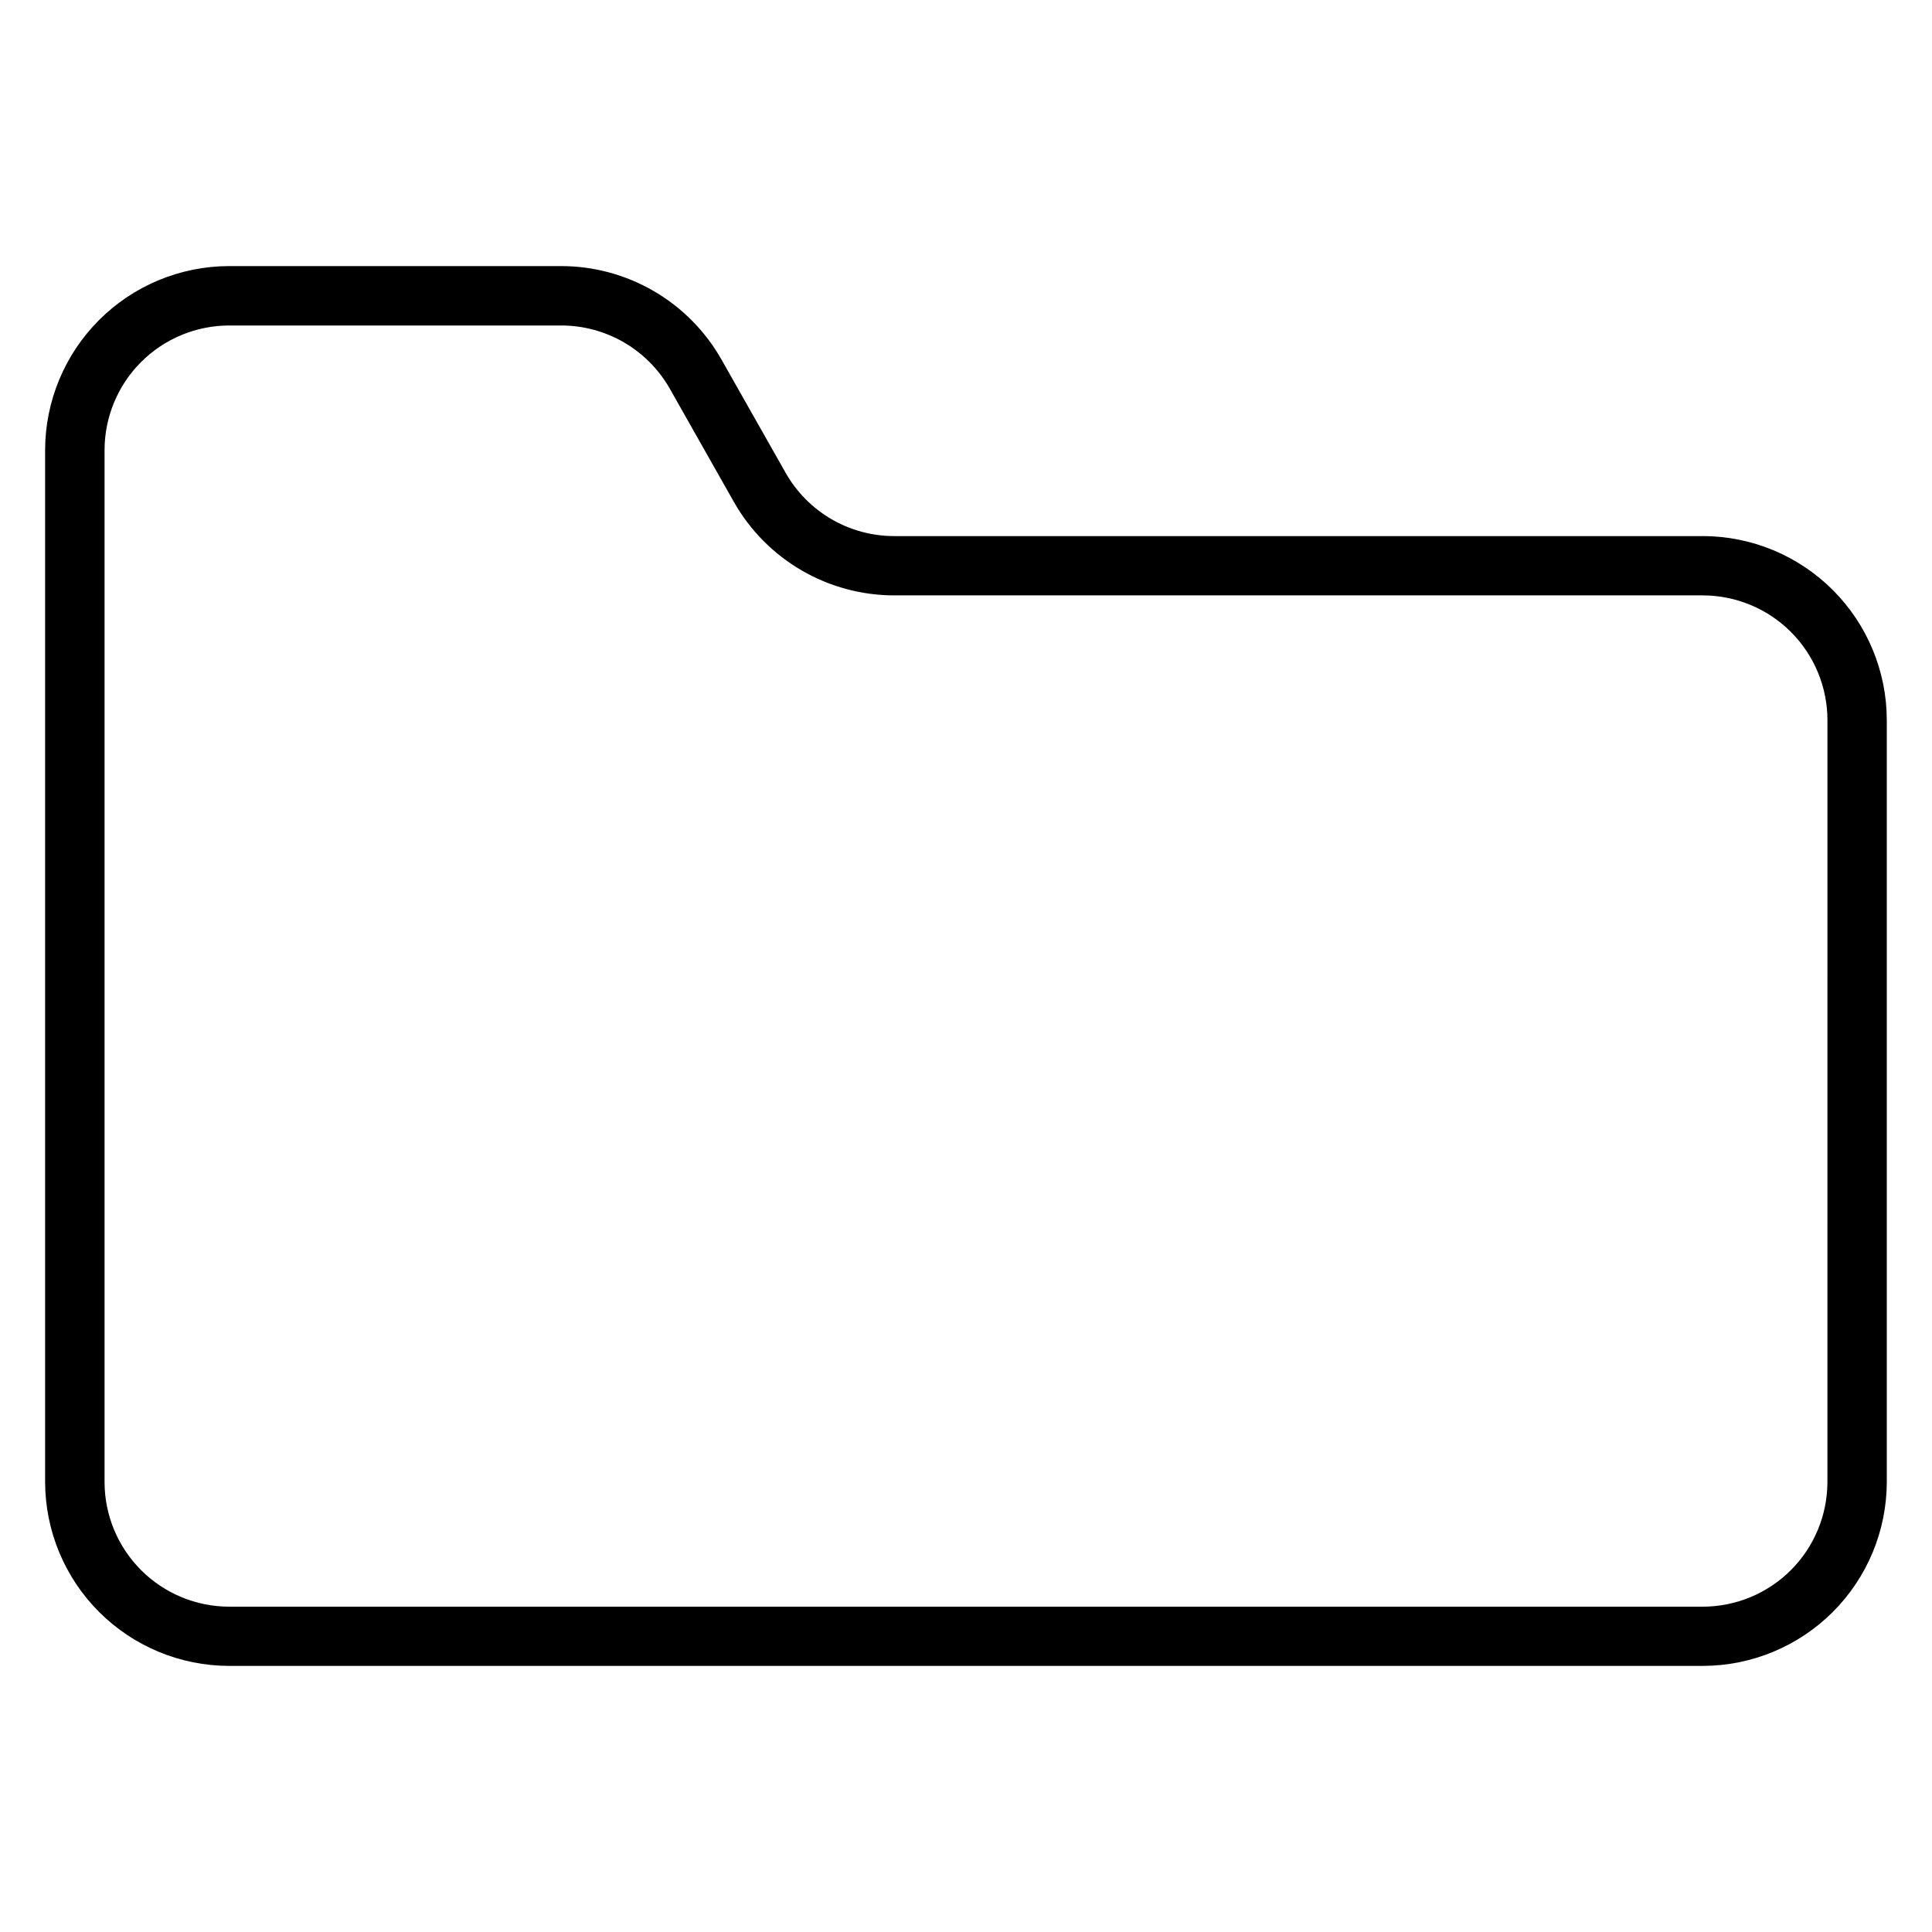 <?xml version="1.0" encoding="UTF-8"?>
<!-- Uploaded to: SVG Repo, www.svgrepo.com, Generator: SVG Repo Mixer Tools -->
<svg fill="#000000" width="800px" height="800px" version="1.1" viewBox="144 144 512 512" xmlns="http://www.w3.org/2000/svg">
 <path d="m595.25 286.07h-214.27c-5.844 0-11.582-1.547-16.633-4.484-5.051-2.941-9.234-7.164-12.121-12.242l-17.023-30.051c-4.258-7.516-10.43-13.77-17.891-18.121-7.461-4.356-15.941-6.652-24.578-6.656h-88c-12.93 0.012-25.328 5.152-34.473 14.297-9.145 9.141-14.289 21.539-14.305 34.469v273.49c0.031 12.922 5.184 25.305 14.324 34.434 9.145 9.129 21.531 14.262 34.453 14.277h390.51c12.922-0.016 25.309-5.148 34.453-14.277 9.141-9.129 14.293-21.512 14.324-34.434v-201.94c-0.016-12.93-5.16-25.324-14.305-34.469-9.145-9.141-21.543-14.285-34.473-14.297zm33.035 250.7c-0.016 8.758-3.5 17.148-9.691 23.34-6.195 6.188-14.59 9.668-23.344 9.676h-390.51c-8.754-0.008-17.148-3.488-23.34-9.676-6.195-6.191-9.68-14.582-9.691-23.34v-273.49c0.008-8.758 3.492-17.152 9.688-23.344 6.191-6.191 14.586-9.672 23.344-9.68h88c5.844 0.004 11.582 1.551 16.629 4.488 5.051 2.941 9.234 7.164 12.125 12.238l17.012 30.062c4.262 7.504 10.438 13.75 17.895 18.094 7.457 4.344 15.934 6.637 24.566 6.644h214.29c8.762 0.012 17.16 3.496 23.355 9.695 6.191 6.195 9.672 14.598 9.68 23.355z"/>
</svg>